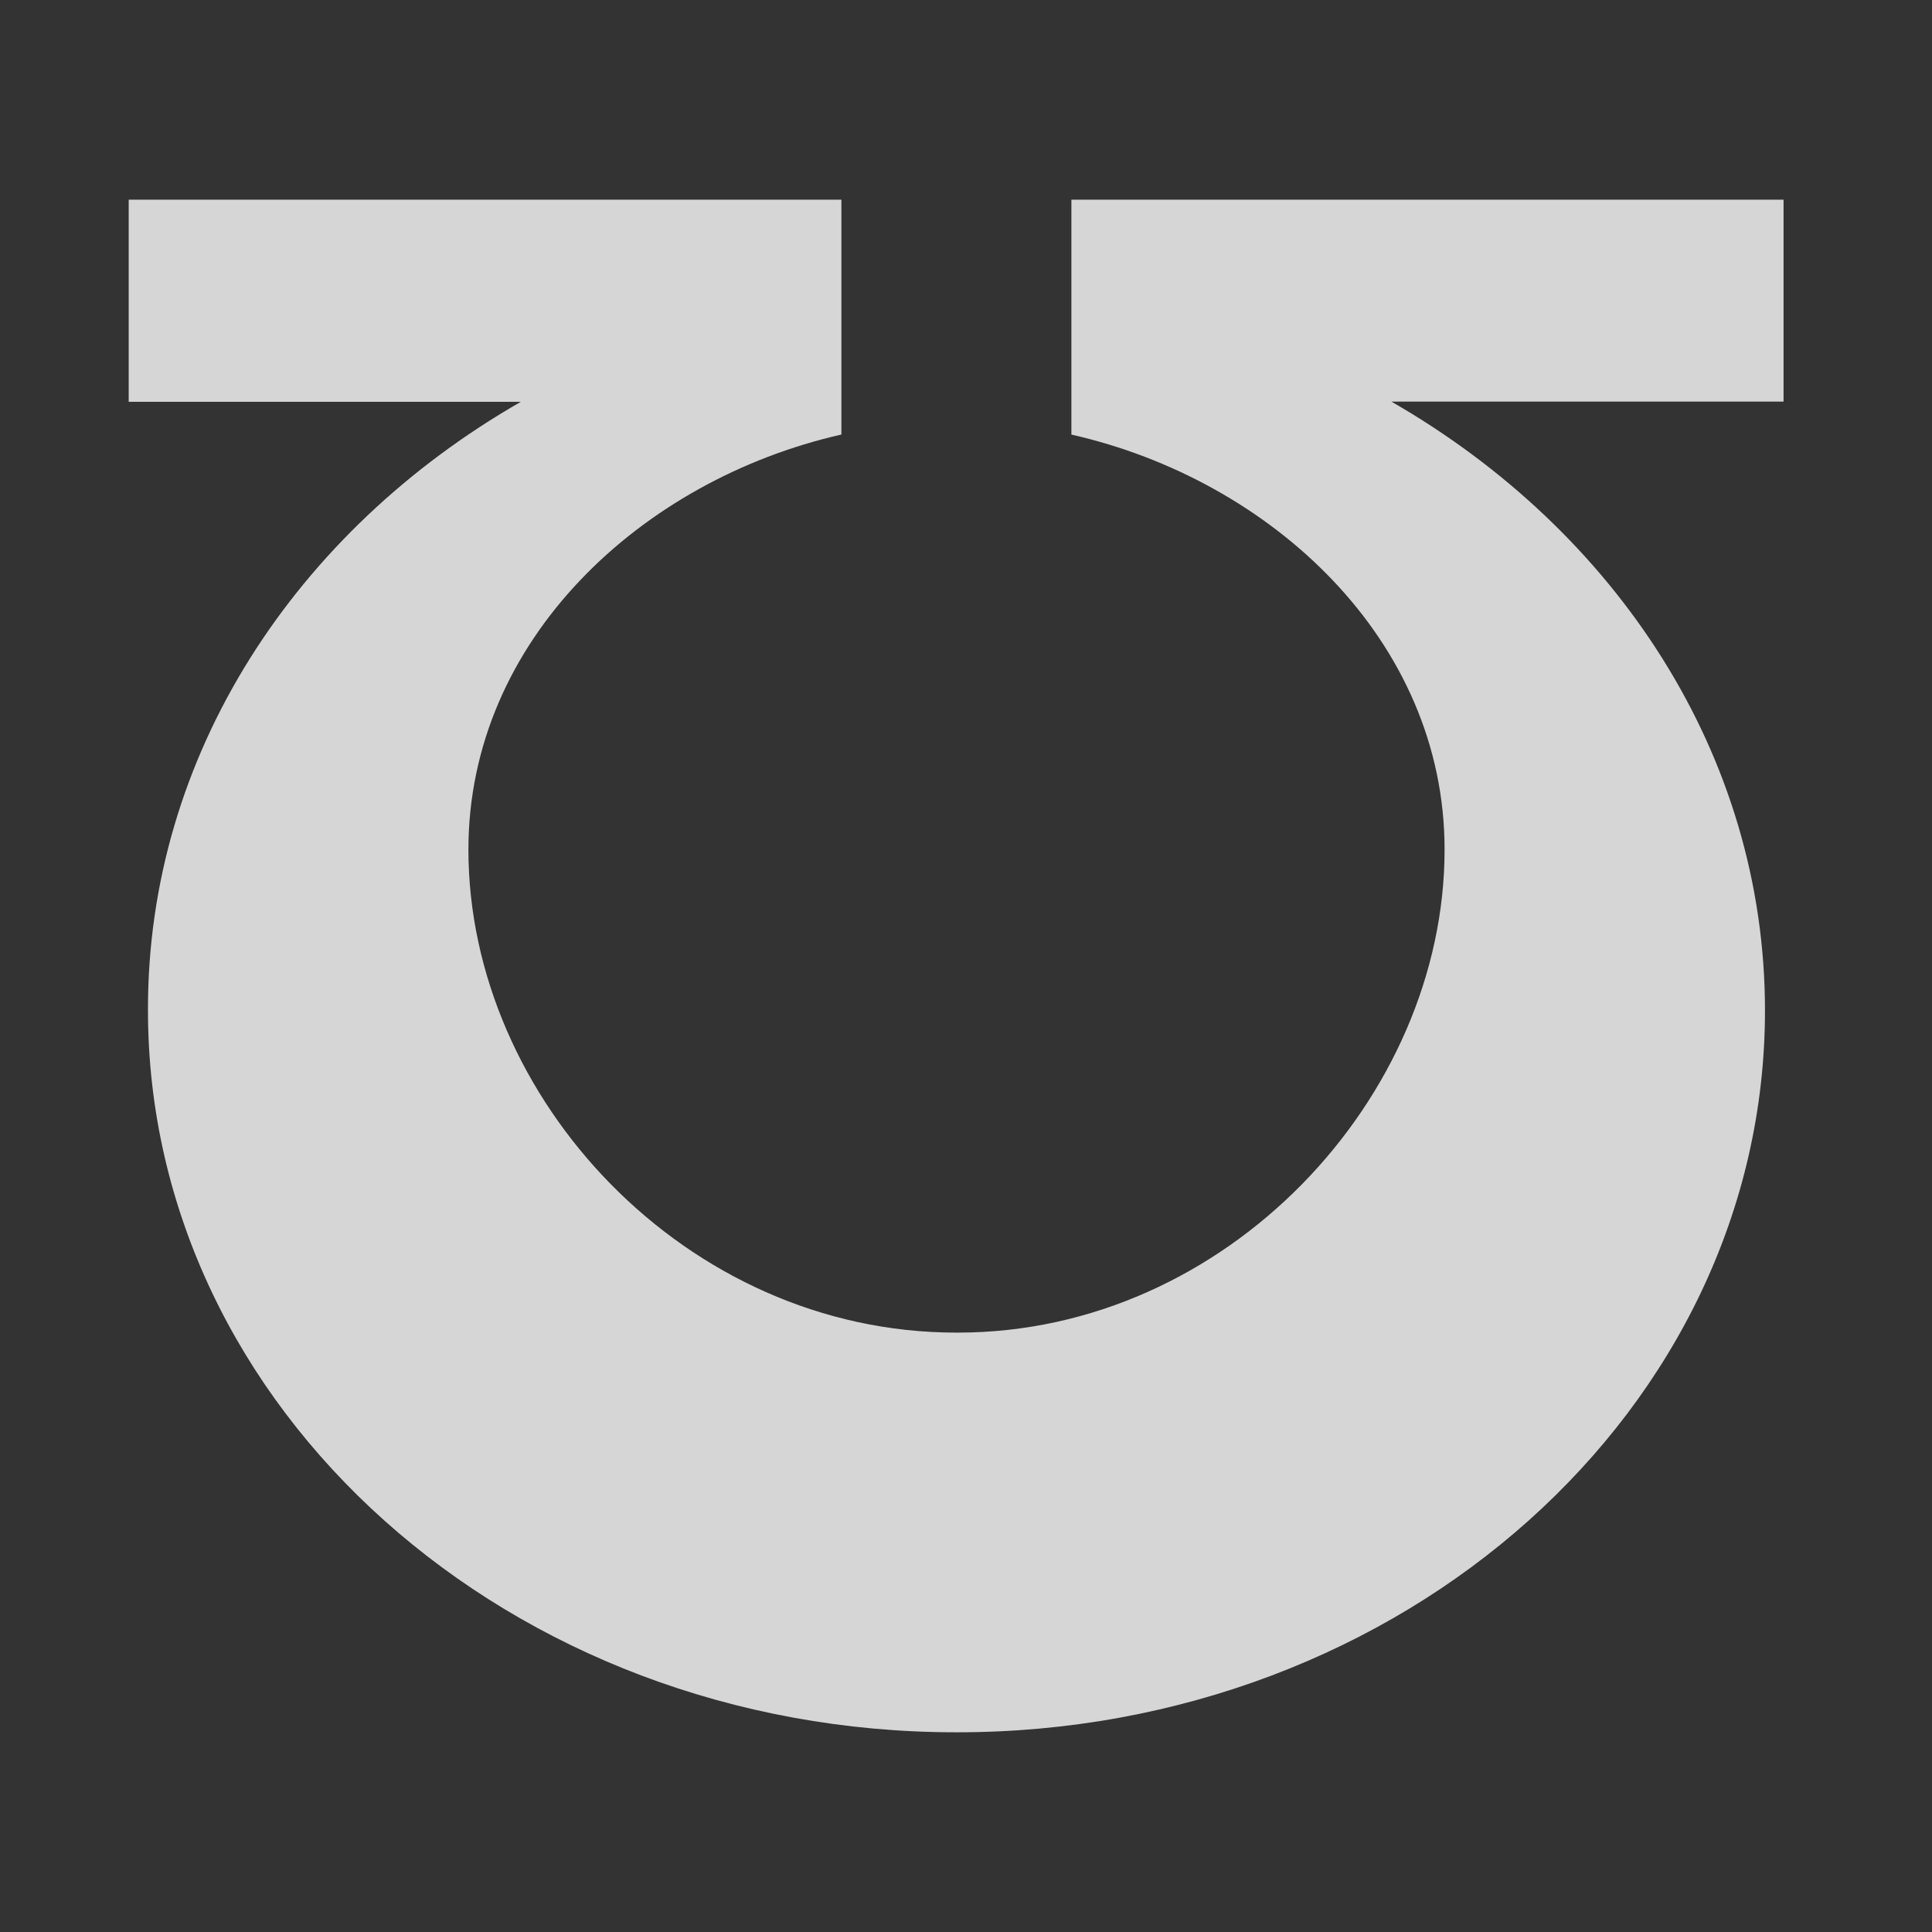 <svg class="w-6 fill-white group-hover:fill-gamesWorkshop" xmlns="http://www.w3.org/2000/svg" fill="#FFF" viewBox="0 0 49 49"><rect x="0" y="0" width="49" height="49" fill="#333333" stroke="none"/><path opacity="0.8" d="M45.235 10.186h-9.946c5.698 3.274 9.475 8.957 9.475 15.442 0 10.104-9.172 18.307-20.486 18.307h-.029c-11.323 0-20.496-8.203-20.496-18.307-.019-6.485 3.759-12.168 9.456-15.437H3.264V5.065H21.34v5.956c-5.064 1.148-9.46 5.209-9.46 10.527 0 6.312 5.524 12.25 12.37 12.25h.047c6.816 0 12.341-5.957 12.341-12.25 0-5.318-4.401-9.38-9.465-10.526V5.064h18.062v5.121Z"></path></svg>